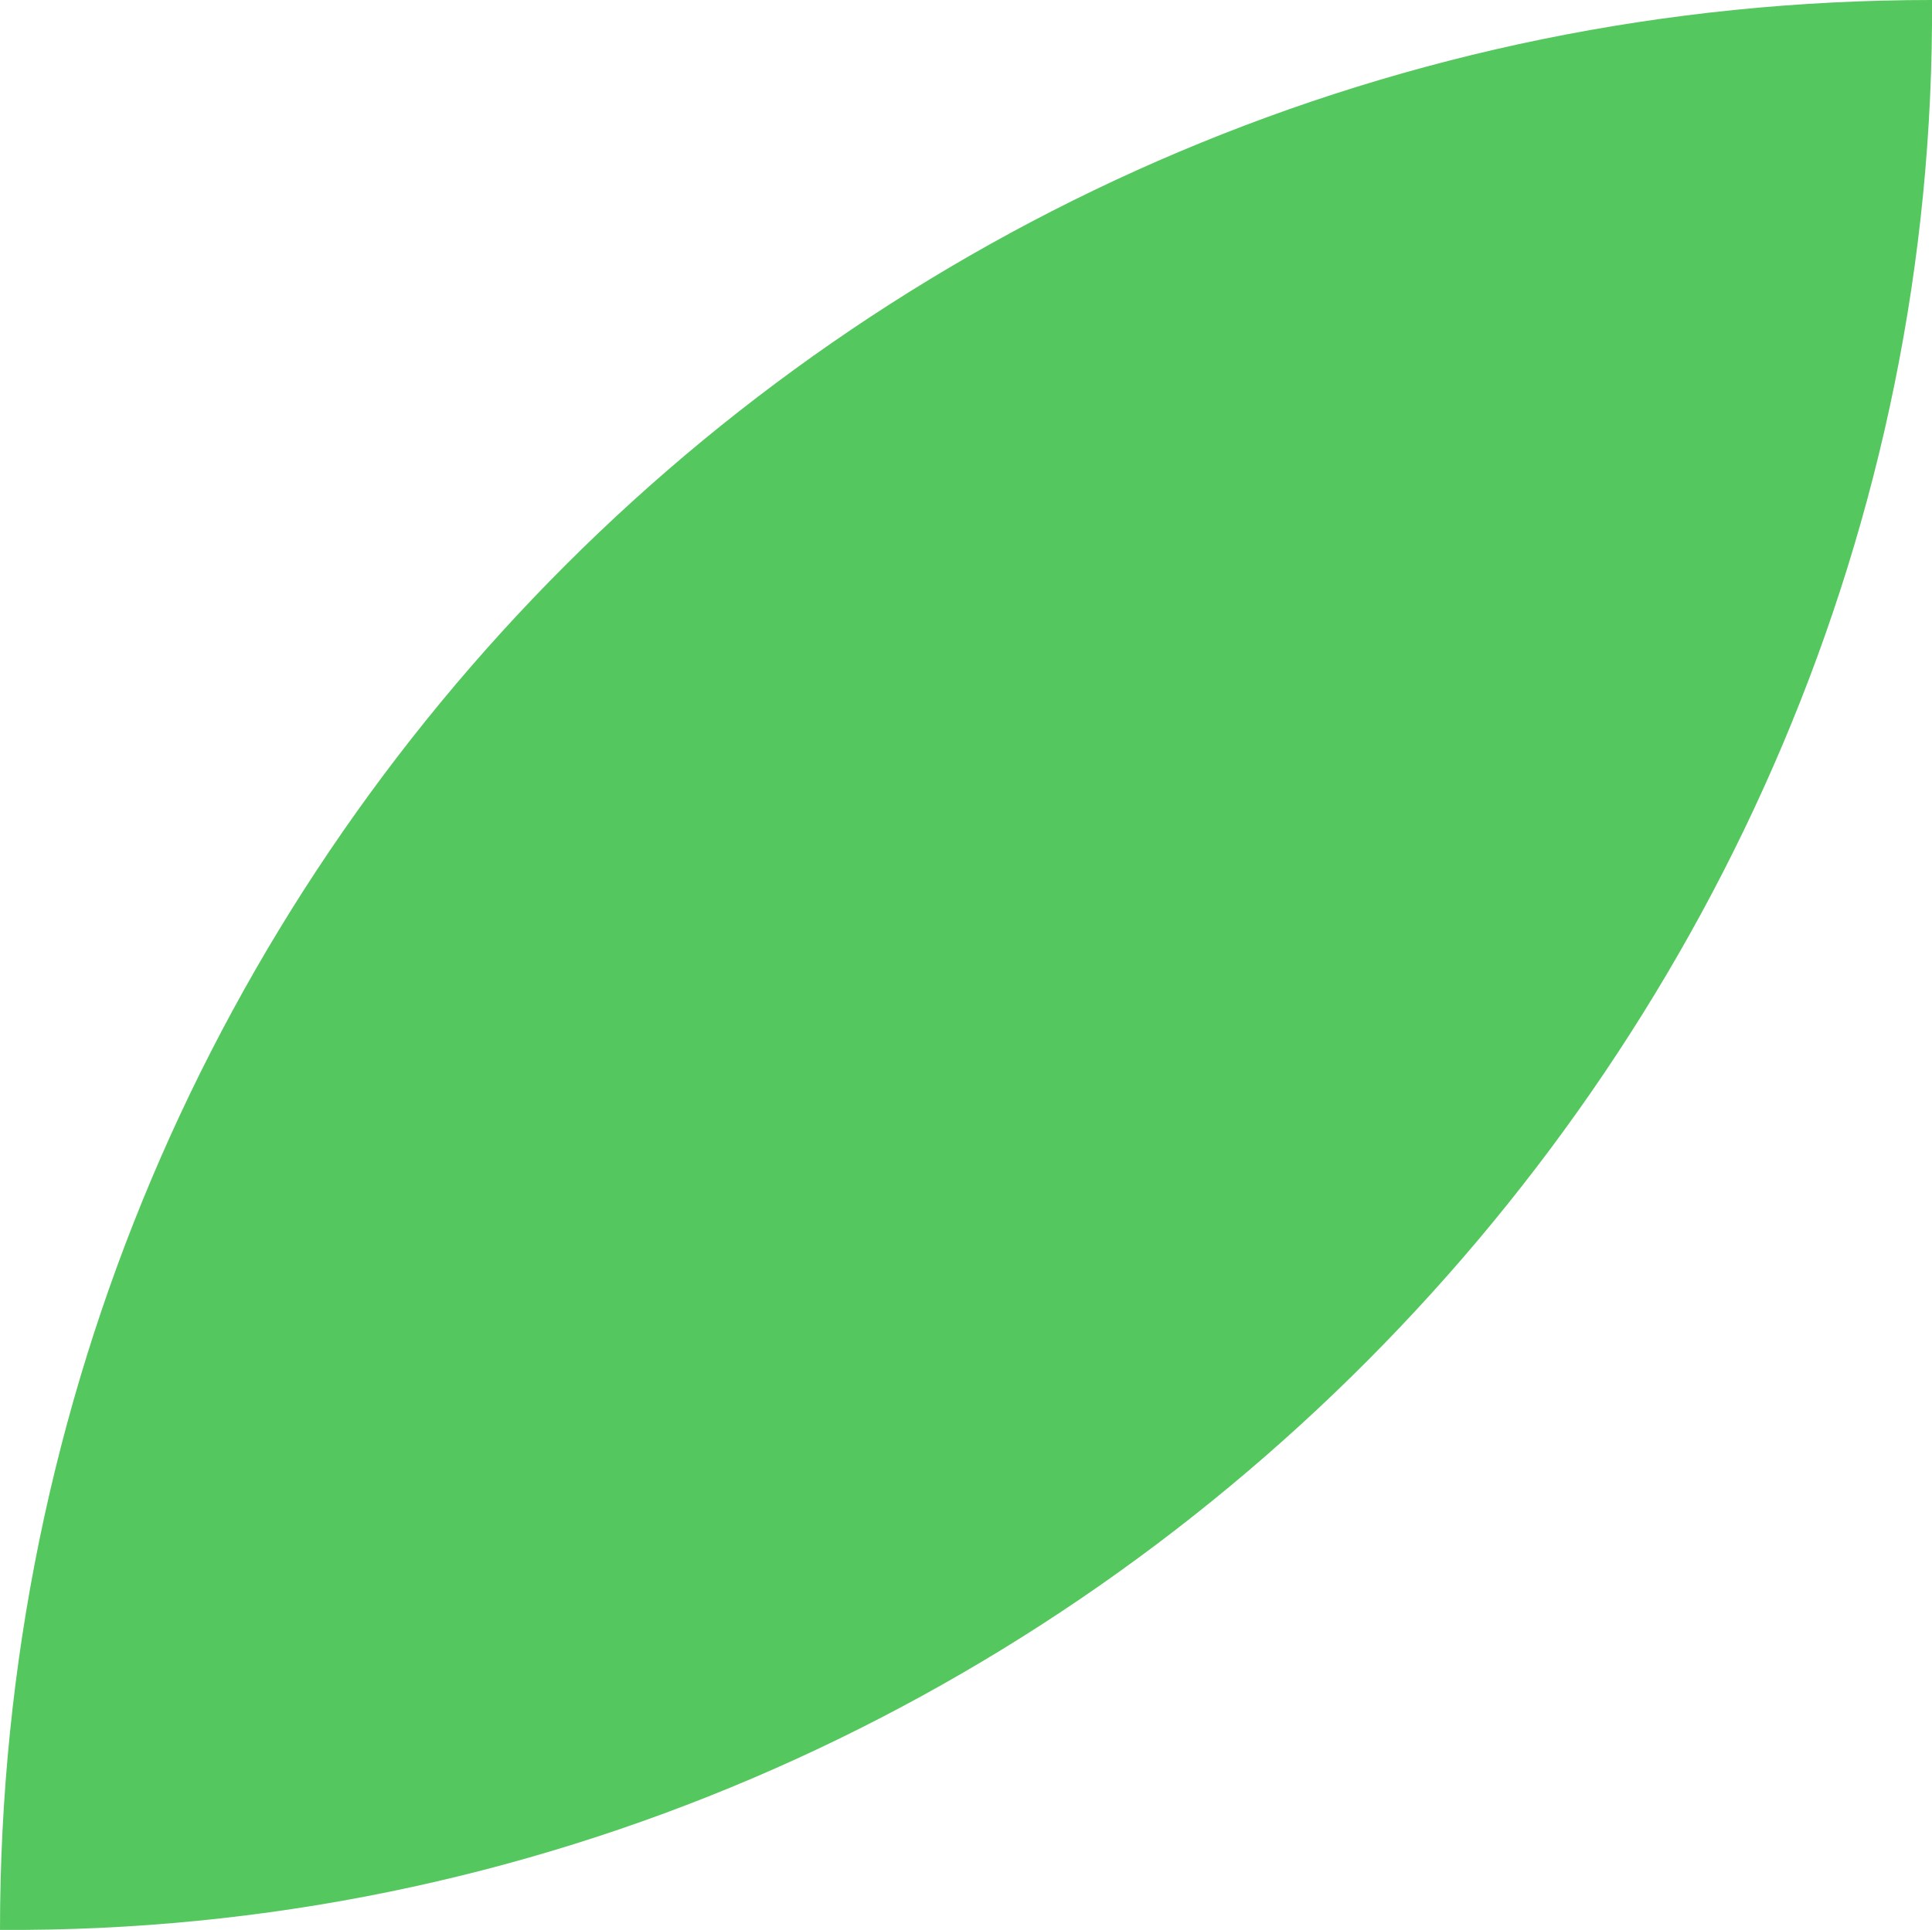 <svg xmlns="http://www.w3.org/2000/svg" xmlns:xlink="http://www.w3.org/1999/xlink" id="Layer_1" x="0px" y="0px" viewBox="0 0 117.4 117.3" style="enable-background:new 0 0 117.4 117.3;" xml:space="preserve"> <path style="fill:#55C75F;" d="M117.4,0C117.8,63.7,64.7,117.7,0,117.3C0,52.5,52.5,0,117.4,0z"></path> </svg>